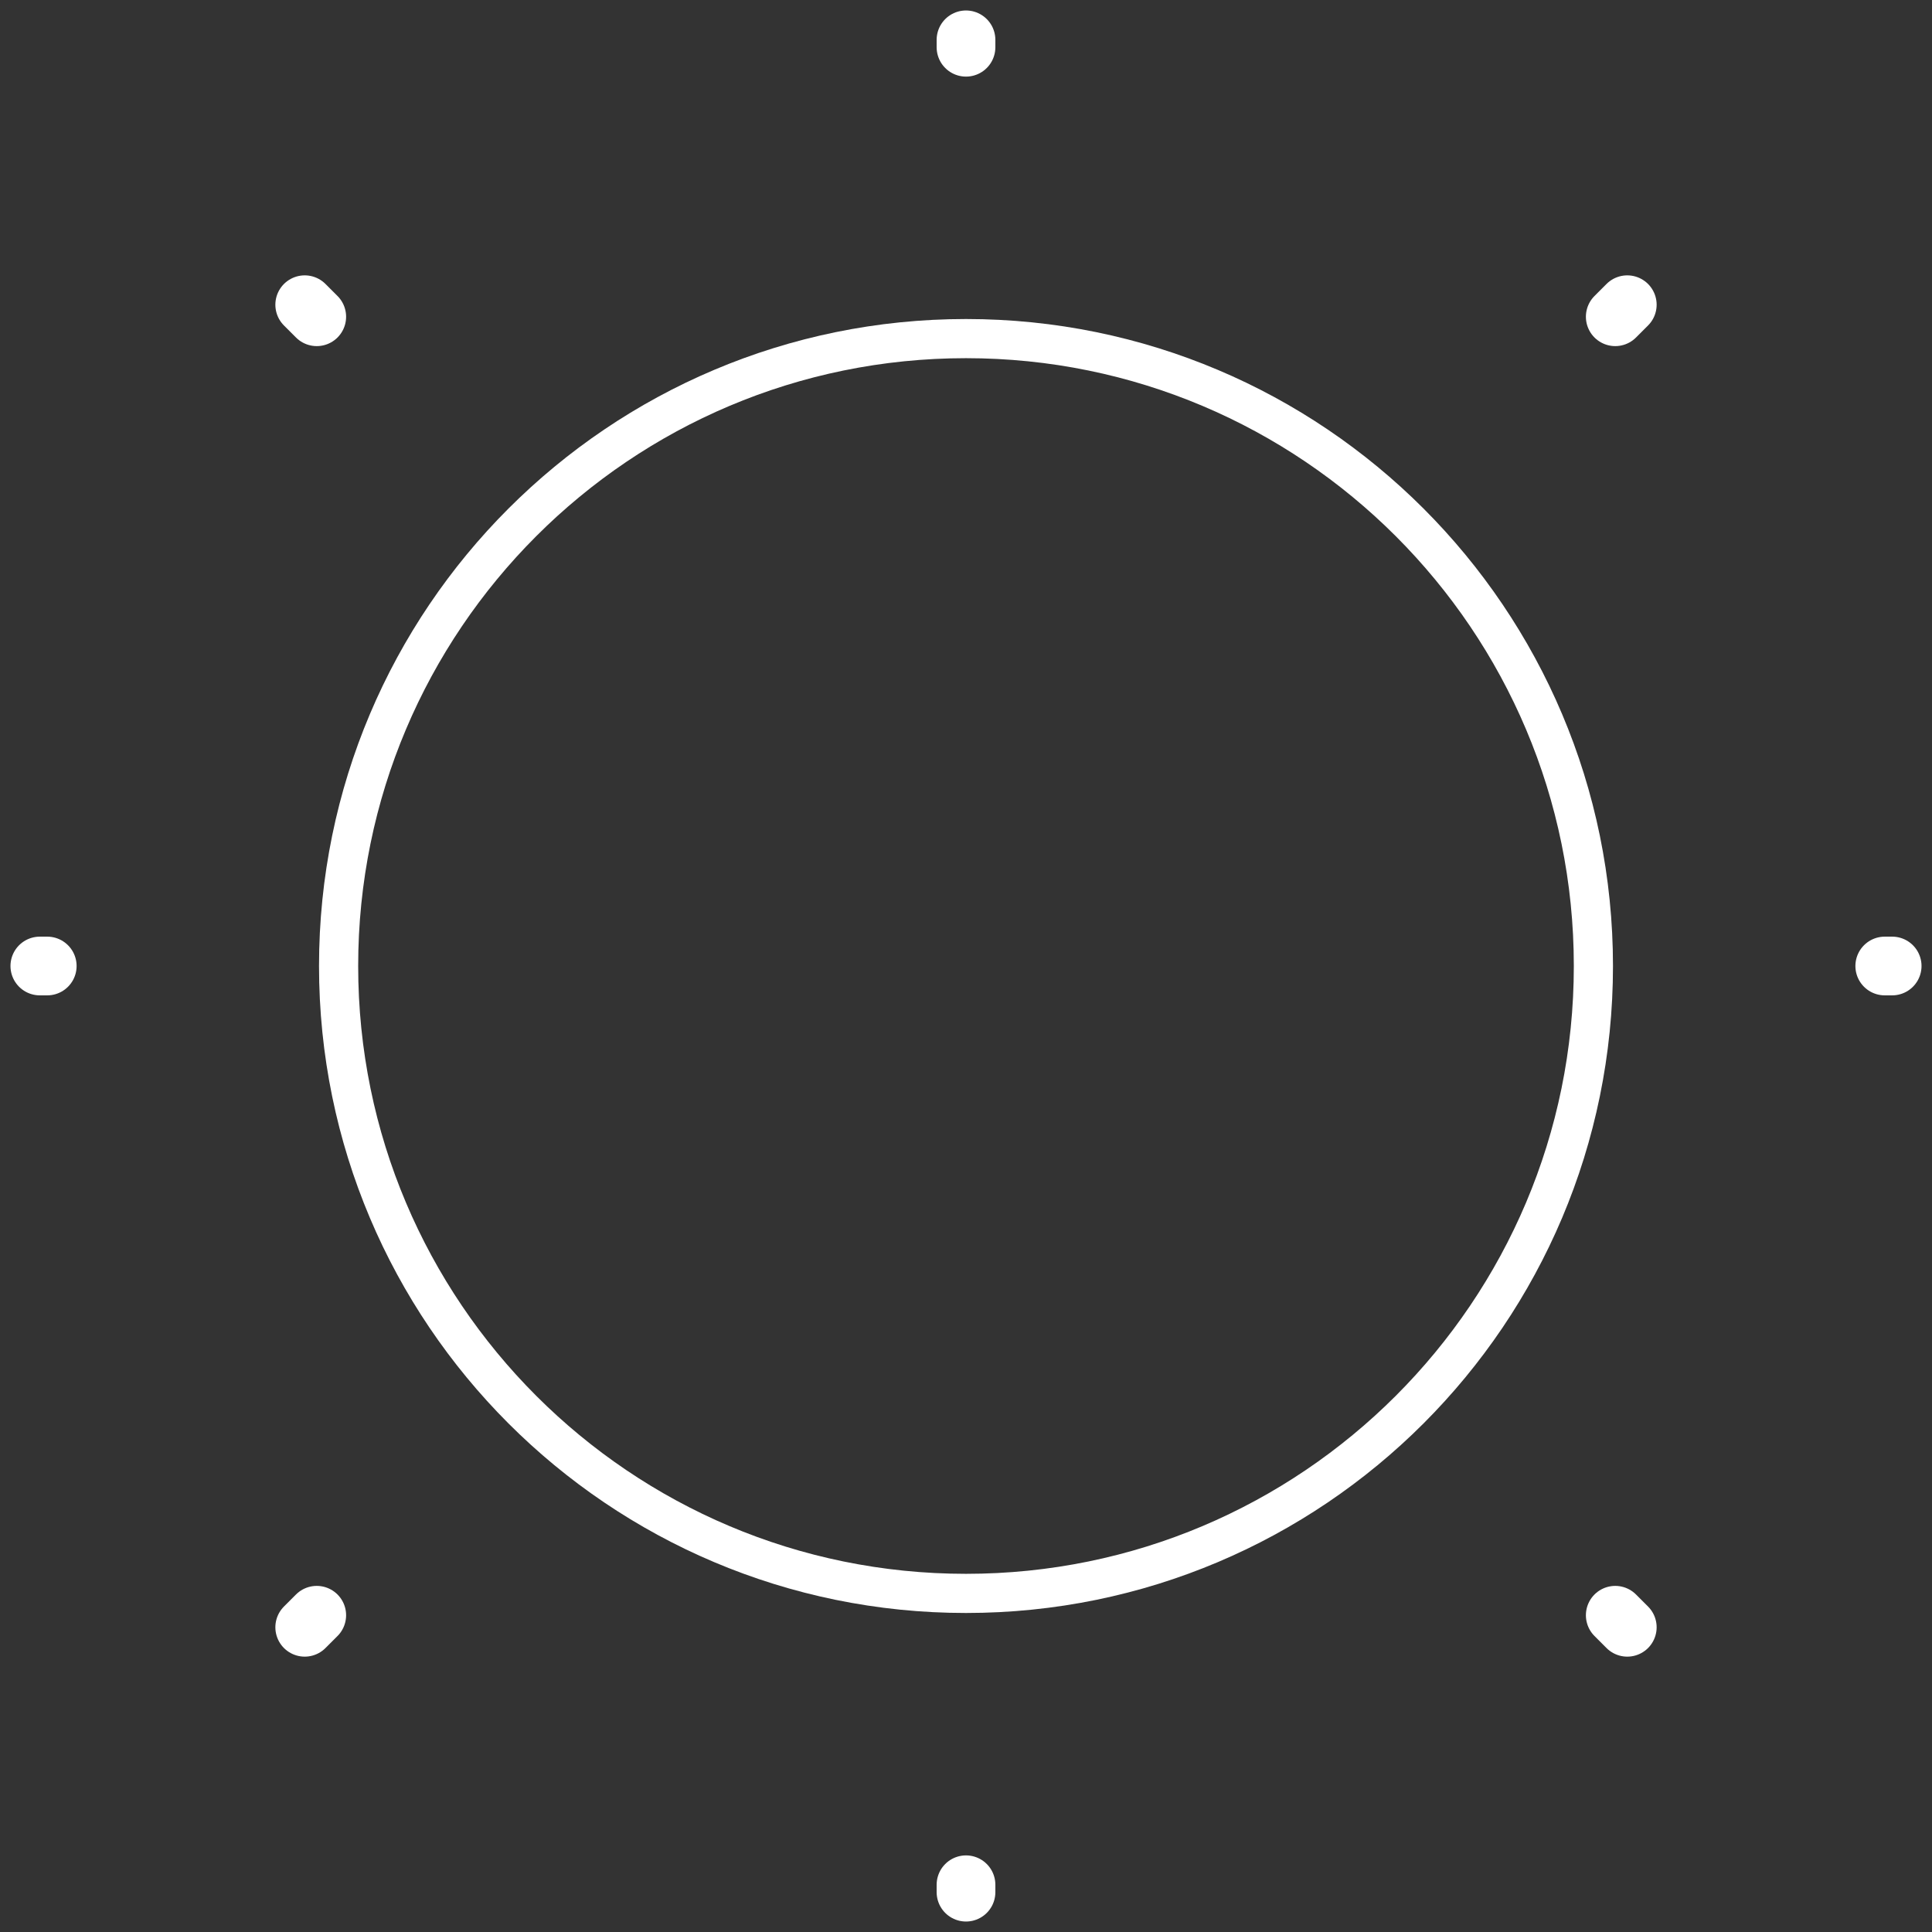 <?xml version="1.0" encoding="UTF-8"?>
<svg xmlns="http://www.w3.org/2000/svg" width="97" height="97" viewBox="0 0 97 97" fill="none">
  <rect x="0" y="0" width="97" height="97" fill="#333333" stroke="none"/>
  <path d="M48.5 80C65.897 80 80 65.897 80 48.5C80 31.103 65.897 17 48.5 17C31.103 17 17 31.103 17 48.5C17 65.897 31.103 80 48.5 80Z" stroke="white" stroke-width="1.966" stroke-linecap="round" stroke-linejoin="round"></path>
  <path d="M81.097 15.903L81.701 15.299M15.299 81.701L15.903 81.097M48.5 2.372V2M48.5 95V94.628M2.372 48.5H2M95 48.5H94.628M15.903 15.903L15.299 15.299M81.701 81.701L81.097 81.097" stroke="white" stroke-width="2.948" stroke-linecap="round" stroke-linejoin="round"></path>
</svg>
